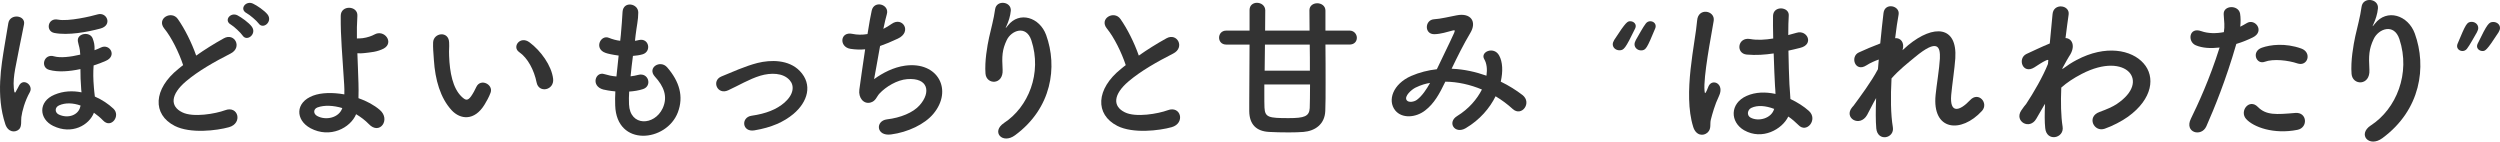 <?xml version="1.0" encoding="UTF-8"?><svg id="_レイヤー_1" xmlns="http://www.w3.org/2000/svg" viewBox="0 0 1464.04 82.92"><defs><style>.cls-1{fill:#333;stroke-width:0px;}</style></defs><path class="cls-1" d="M3.12,72.75c-5.61-16.84-2.3-34.59-.46-46,.74-4.69,1.47-8.65,2.21-13.16.92-5.8,10.21-4.78,9.2.64-.64,3.77-1.75,8.28-2.58,12.79-1.84,10.21-4.05,17.57-3.4,24.56.28,2.76.55,3.77,1.75,1.01.28-.64.64-.92,1.1-2.02,2.39-5.43,8.83-.74,6.53,3.4-2.94,5.24-4.51,11.13-4.97,14.63-.28,1.84.37,5.43-1.29,7.08-2.21,2.12-6.44,1.93-8.1-2.94ZM31.18,73.76c-8.37-4.05-9.02-14.26.74-18.31,5.24-2.21,10.67-2.39,15.82-1.38,0-.55-.09-1.1-.18-1.75-.37-4.78-.46-8-.46-11.87-6.35,1.38-13.06,1.93-18.31.46-5.34-1.47-3.13-9.75,2.94-7.91,3.5,1.01,9.48.37,15.27-1.01-.18-4.14-.83-4.78-1.38-7.73-.83-4.78,7.08-6.07,8.65-1.75.83,2.3,1.2,3.68,1.1,6.9,1.38-.55,2.67-1.01,3.68-1.56,5.15-2.58,9.75,4.88,2.85,7.82-2.02.92-4.51,1.84-7.08,2.67-.28,4.23-.28,7.54.18,13.06.09,1.56.37,3.4.55,5.15,4.23,1.84,7.91,4.32,10.86,7.08,4.42,4.14-1.29,11.87-5.98,6.99-1.66-1.75-3.5-3.22-5.43-4.6-2.76,7.27-12.88,13.06-23.83,7.73ZM31.82,19.3c-5.24-1.01-3.96-9.02,2.12-7.82,6.16,1.2,19.41-1.93,23.18-3.04,5.52-1.66,8.92,6.35,1.66,8.28-7.54,2.02-18.86,4.14-26.95,2.58ZM47.18,61.8c-4.42-1.56-8.92-1.75-12.6-.09-2.67,1.2-2.48,4.23-.18,5.34,5.43,2.58,11.5.37,12.6-4.51l.18-.74Z"/><path class="cls-1" d="M96.22,16.73c-4.78-5.89,4.23-10.86,7.91-5.61,3.96,5.61,8.1,13.8,10.76,21.44,4.97-3.5,10.21-6.81,16.19-10.12,6.26-3.5,11.04,5.34,3.96,8.92-9.38,4.78-18.86,10.12-26.13,16.28-9.11,7.73-9.38,14.63-2.21,18.12,6.44,3.22,19.6.83,25.11-1.2,7.73-2.94,10.49,7.63,2.3,9.93-7.27,2.02-22.63,3.86-31.74-.74-13.25-6.72-12.7-21.62,2.21-33.49.92-.74,1.75-1.47,2.67-2.12-2.39-7.27-6.81-16.28-11.04-21.43ZM142.04,20.77c-1.01-1.56-5.06-5.34-6.81-6.35-4.42-2.48-.18-7.54,3.86-5.43,2.3,1.2,6.62,4.23,8.37,6.62,3.13,4.23-2.85,9.11-5.43,5.15ZM151.42,13.69c-1.1-1.56-5.24-5.06-6.99-5.98-4.51-2.39-.46-7.54,3.68-5.61,2.39,1.1,6.72,4.05,8.56,6.35,3.22,4.14-2.58,9.11-5.24,5.24Z"/><path class="cls-1" d="M181.78,75.05c-8.83-4.78-9.02-15.09,1.56-19.04,4.88-1.84,11.59-1.93,18.31-.74.09-2.02,0-4.05-.09-5.7-1.1-18.4-2.12-27.14-2.02-40.29,0-6.53,10.12-6.07,9.75,0-.28,4.51-.37,8.74-.28,13.25,1.2,0,2.48-.09,3.4-.18,2.76-.37,5.33-1.29,6.81-2.12,5.79-3.31,11.78,4.69,5.52,8.19-1.75.92-3.77,1.56-5.8,1.93s-4.05.55-5.61.74c-1.29.18-2.67.18-4.05.09.18,5.15.46,10.86.64,17.57.09,2.21.09,5.52,0,8.74,4.78,1.66,9.2,4.05,12.51,6.9,6.53,5.61-.09,15-6.44,8.28-2.12-2.21-4.69-4.14-7.45-5.79-3.31,8-15.18,14.35-26.77,8.19ZM185.92,62.91c-2.48.92-2.58,3.77-.09,5.06,4.97,2.67,12.7,1.1,14.63-4.69-5.24-1.56-10.49-1.84-14.54-.37Z"/><path class="cls-1" d="M264.49,64.56c-6.62-7.18-9.66-17.85-10.4-29.44-.37-5.24-.55-6.9-.46-10.21.18-5.8,9.11-6.99,9.38-.09.18,3.59-.18,3.77,0,8,.37,9.66,2.12,18.77,7.27,23.74,2.39,2.3,3.59,2.58,5.61-.18,1.1-1.56,2.39-3.96,3.04-5.43,2.48-5.33,10.12-1.47,8.37,3.31-.92,2.58-2.58,5.43-3.59,7.08-5.89,9.57-14.08,8.74-19.23,3.22ZM314.26,48.37c-1.47-7.36-5.24-14.44-10.21-17.85-4.42-3.04.55-9.84,6.07-5.7,6.53,4.88,12.88,13.52,13.8,21.34.74,6.72-8.37,8.56-9.66,2.21Z"/><path class="cls-1" d="M368.36,61.07c.55,13.16,14.9,12.6,19.69,2.39,3.22-6.9.64-12.97-4.51-18.58-4.78-5.24,3.13-10.12,7.18-5.43,7.18,8.28,9.75,17.02,6.26,26.31-6.62,17.48-35.97,20.51-36.71-4.05-.09-2.58-.09-5.34.09-8.19-3.31-.28-5.89-.83-7.08-1.1-7.45-2.02-4.6-10.76.64-9.02,2.12.64,4.51,1.2,7.08,1.38.37-4.05.83-8.1,1.29-12.24-3.5-.46-6.44-1.1-7.64-1.56-6.99-2.39-2.94-10.86,1.93-8.83,2.02.83,4.32,1.47,6.62,1.75.09-1.1.28-2.3.37-3.4.55-5.8.74-9.29,1.01-13.61.46-6.44,9.2-4.97,9.2.46,0,4.32-.92,7.82-1.56,13.25-.09,1.1-.28,2.21-.37,3.31.83-.09,1.56-.28,2.3-.46,5.98-1.38,7.54,6.81,2.12,8.37-1.84.55-3.68.74-5.61.92-.55,4.14-1.01,8.1-1.38,11.96,1.56-.18,3.04-.46,4.42-.83,6.07-1.66,8.37,6.44,2.94,8.28-2.48.83-5.34,1.29-8.19,1.47-.18,2.67-.18,5.15-.09,7.45Z"/><path class="cls-1" d="M441.78,76.34c-7.27,1.2-8-7.64-1.66-8.56,8.37-1.2,14.72-3.68,19.32-7.73,5.52-4.88,5.8-9.94,3.04-13.06-3.96-4.51-11.22-4.42-17.2-2.67-6.62,2.02-12.6,5.7-18.86,8.56-6.35,2.94-9.94-5.61-3.96-8.1,5.89-2.39,13.89-6.07,21.16-7.91,7.73-1.93,18.31-2.02,24.75,4.69,7.73,8,4.6,18.21-3.77,25.21-5.52,4.6-12.79,7.91-22.82,9.57Z"/><path class="cls-1" d="M511.88,46.35c5.06-3.68,11.41-6.99,18.22-7.91,19.32-2.58,28.06,14.44,16.47,28.24-5.06,6.07-14.9,10.76-24.75,12.05-8.83,1.2-9.29-8-2.39-8.83,7.91-.92,15.36-3.96,19.13-8.28,6.72-7.54,5.15-16.28-7.36-15.27-5.8.46-12.33,4.32-16.19,8.46-1.66,1.75-2.12,4.42-5.24,5.24-4.05,1.1-7.18-2.85-6.53-7.54.74-5.24,2.02-14.63,3.4-23.64-2.76.28-5.61.18-8.65-.28-6.81-1.1-6.07-10.4,1.29-8.74,2.58.55,5.61.64,8.74.09.92-5.89,1.84-10.95,2.48-13.8,1.47-6.26,10.58-3.5,8.83,2.21-.64,2.12-1.29,5.15-2.02,8.56,1.66-.83,3.31-1.84,4.88-2.94,6.35-4.51,12.14,4.69,3.59,8.65-3.86,1.84-7.27,3.22-10.4,4.32-1.47,8.1-2.85,16.19-3.5,19.41Z"/><path class="cls-1" d="M587.97,72.01c14.26-9.29,22.35-29.16,16.01-48.39-3.04-9.2-11.78-5.8-14.44-.09-2.67,5.61-2.85,9.38-2.39,17.39.46,8.92-9.48,8.83-10.03,2.21-.55-7.27,1.01-16.1,2.12-21.25,1.01-4.69,2.76-10.76,3.5-16.37.74-5.8,9.66-4.69,9.2.83-.28,3.13-1.38,6.35-2.39,8.56-1.2,2.48-.28,1.29.64.09,6.72-8.65,18.67-4.88,22.45,5.52,6.72,18.58,3.4,42.78-18.21,58.69-7.45,5.52-14.17-2.12-6.44-7.18Z"/><path class="cls-1" d="M648.23,16.73c-4.78-5.89,4.23-10.86,7.91-5.61,3.96,5.61,8.1,13.8,10.76,21.44,4.97-3.5,10.21-6.81,16.19-10.12,6.25-3.5,11.04,5.34,3.96,8.92-9.38,4.78-18.86,10.12-26.13,16.28-9.11,7.73-9.38,14.63-2.21,18.12,6.44,3.22,19.59.83,25.11-1.2,7.73-2.94,10.49,7.63,2.3,9.93-7.27,2.02-22.63,3.86-31.74-.74-13.25-6.72-12.7-21.62,2.21-33.49.92-.74,1.75-1.47,2.67-2.12-2.39-7.27-6.81-16.28-11.04-21.43Z"/><path class="cls-1" d="M776.2,26.11c.09,7.08.09,15.09.09,22.08s0,13.16-.18,16.74c-.28,7.91-6.07,11.78-12.79,12.33-2.3.18-5.43.28-8.56.28-4.05,0-8.37-.09-11.5-.28-7.54-.37-11.59-4.42-11.68-12.14v-4.97c0-8.37.09-22.17.18-34.04h-13.62c-2.85,0-4.23-2.02-4.23-4.05s1.38-4.14,4.23-4.14h13.62V5.87c0-2.85,2.12-4.23,4.32-4.23,2.39,0,4.78,1.56,4.88,4.32,0,2.48,0,6.81-.09,11.96h26.04c-.09-5.06-.09-9.38-.09-11.87,0-2.76,2.3-4.14,4.6-4.14s4.78,1.47,4.78,4.32v11.68h14.08c2.76,0,4.32,2.21,4.32,4.23s-1.38,3.96-4.32,3.96h-14.08ZM740.41,49.48v4.97c0,3.68,0,6.72.09,8.56.28,5.8,2.58,6.16,14.17,6.16,9.2,0,12.05-1.01,12.33-5.89.09-2.76.18-7.82.18-13.8h-26.77ZM740.78,26.11c-.09,4.97-.09,10.21-.18,15.27h26.5c0-5.06,0-10.3-.09-15.27h-26.22Z"/><path class="cls-1" d="M850.54,40.28c6.9.28,13.71,1.84,19.96,4.05.55-3.77.18-7.18-1.29-9.66-2.58-4.32,5.7-7.82,8.74-2.12,2.02,3.68,2.3,9.2.92,15.27,4.78,2.3,9.11,5.06,12.7,7.82,5.8,4.51-.46,12.97-5.7,8.19-3.04-2.76-6.35-5.24-10.03-7.45-3.4,6.9-9.2,13.8-17.48,18.68-6.44,3.77-11.04-3.4-5.06-7.08,6.9-4.23,11.68-9.94,14.54-15.55-6.81-2.85-14.08-4.51-21.43-4.6-3.4,7.08-6.53,12.79-11.78,16.83-5.52,4.32-13.62,4.88-17.57,0-4.69-5.89-1.29-15.46,9.29-20.15,4.88-2.12,10.03-3.4,15.09-3.96,3.22-6.9,7.45-15.27,10.03-21.07.55-1.29.83-2.02-.55-1.66-3.59.92-7.08,2.12-10.86,2.21-6.07.18-5.8-8.37-.28-8.74,3.68-.18,9.29-1.56,13.25-2.3,8.37-1.66,12.05,3.77,7.91,10.49-3.86,6.44-7.54,13.89-10.86,20.79h.46ZM828.92,51.32c-2.39,1.2-6.72,5.06-5.15,7.36,1.1,1.56,4.42,1.01,6.07-.28,3.04-2.3,5.52-6.07,7.64-9.84-2.39.37-5.15,1.1-8.56,2.76Z"/><path class="cls-1" d="M944.46,25.91c0-.72.29-1.58.86-2.52,7.06-10.94,7.85-10.94,9.43-10.94s3.17,1.15,3.17,2.81c0,.5-.14.94-.36,1.44-5.76,11.88-6.62,12.75-9.22,12.75-2.02,0-3.89-1.44-3.89-3.53ZM957.21,25.91c0-.72.29-1.58.79-2.52,1.66-2.81,4.18-7.56,5.83-9.65.72-.94,1.73-1.3,2.59-1.3,1.66,0,3.17,1.15,3.17,2.88,0,.43-.07.86-.29,1.37-4.82,11.52-5.4,12.82-8.28,12.82-1.94,0-3.82-1.44-3.82-3.6Z"/><path class="cls-1" d="M991.57,74.29c-3.07-9.7-2.78-22.08-1.54-33.69,1.25-11.61,3.36-22.37,3.84-28.6.58-7.78,10.66-5.86,9.7.19-.67,4.32-2.3,12.67-3.55,20.83s-2.21,16.22-1.82,20.06c.19,1.73.29,2.02,1.25.1.29-.58.96-2.3,1.15-2.78,2.21-4.61,9.5-1.34,6.05,5.86-1.25,2.59-2.21,5.18-2.98,7.58-.77,2.4-1.34,4.51-1.73,6.05-.77,2.69.48,5.38-1.92,7.68-2.5,2.3-6.82,1.92-8.45-3.26ZM1021.43,76.31c-8.35-4.8-8.54-15.74,1.44-20.16,5.18-2.3,11.04-2.4,16.89-1.15,0-1.54-.19-2.98-.29-4.8-.29-3.94-.48-11.33-.77-18.91-5.18.77-10.27,1.15-15.74.67-6.62-.58-5.47-10.37,1.92-9.12,4.22.77,8.83.48,13.54-.29-.1-5.38-.19-10.27-.1-13.25.19-6.24,9.6-5.38,9.21-.19-.19,2.69-.29,6.72-.29,11.42,1.63-.48,3.36-.86,4.9-1.34,6.24-1.92,10.37,6.82,2.11,8.83-2.3.58-4.61,1.15-6.91,1.63.1,7.49.38,14.97.58,19.68.1,2.4.48,5.57.58,8.64,4.03,1.92,7.87,4.32,10.85,7.01,5.47,4.99-1.34,13.34-6.14,8.25-1.73-1.73-3.74-3.46-5.95-4.99-3.65,7.58-15.36,14.01-25.82,8.06ZM1038.9,63.74c-4.8-1.82-9.6-2.3-13.25-.58-2.3,1.06-2.88,4.32-.58,5.66,4.61,2.59,12.38.58,13.92-5.09h-.1Z"/><path class="cls-1" d="M1093.43,67.29c-4.32,7.58-14.02,1.73-8.74-4.51.29-.38.58-.67.77-.86,4.22-5.76,10.46-14.11,14.3-21.41.19-1.92.29-3.74.48-5.66-2.21.77-4.9,1.92-7.3,3.46-6.62,4.22-9.6-5.18-4.42-7.58,3.46-1.63,8.06-3.55,12.58-5.28.67-7.2,1.44-13.63,1.92-17.85.77-6.34,9.79-4.32,8.83.96-.67,3.46-1.34,8.26-2.02,13.82,3.07-.38,5.76,2.5,4.32,7.01,1.15-1.06,2.3-2.11,3.36-2.98,14.88-12.19,28.8-11.33,27.55,7.78-.38,5.76-1.92,15.93-2.4,21.41-.96,10.94,4.7,9.79,11.13,2.98,4.9-5.18,10.94,1.82,6.91,6.34-12.19,13.34-29.37,11.81-27.17-9.41.48-5.09,2.21-15.46,2.5-21.21.29-6.82-1.15-12-14.59-.86-4.61,3.84-9.12,7.3-13.73,12.48-.58,10.66-.48,21.21.77,28.51,1.15,6.62-8.93,8.83-9.7.77-.38-4.22-.38-10.56-.1-17.76-2.02,3.46-3.74,7.1-5.28,9.89Z"/><path class="cls-1" d="M1197.02,61.72c-1.34,2.21-2.78,4.8-4.51,7.78-3.94,6.91-13.06,1.54-8.83-4.8,1.25-1.92,2.11-2.88,2.88-3.84,4.32-6.53,9.79-15.93,12.77-23.42l.19-2.3c-.29-.1-.67-.1-1.25.19-2.5,1.15-4.61,2.69-6.91,4.13-6.91,4.32-10.08-5.28-4.61-7.87,3.55-1.63,8.74-4.13,13.63-6.14.67-7.01,1.25-13.06,1.63-17.18.58-6.72,10.27-5.38,9.41.29-.48,3.46-1.15,8.16-1.82,13.73,3.74.1,6.33,4.7,2.02,10.85-.48.67-1.92,3.36-3.84,6.82v.48c2.88-2.11,5.66-3.94,8.26-5.28,17.09-9.12,32.35-5.95,39.26,1.92,7.01,7.87,5.38,20.83-9.12,31.29-3.46,2.5-9.12,5.47-13.63,7.01-6.34,2.21-10.75-7.01-3.07-9.79,4.42-1.63,7.78-3.07,10.18-4.7,10.17-6.82,11.33-14.3,7.1-18.72-4.32-4.42-14.3-5.76-27.55,1.06-4.99,2.59-8.74,5.09-12.09,8.06-.38,8.64-.19,16.8.77,22.85.58,3.46-1.82,5.76-4.42,6.14s-5.38-1.15-5.76-5.28c-.38-3.55-.38-8.45-.1-14.21l-.58.96Z"/><path class="cls-1" d="M1292.05,74.01c-2.88,6.43-13.05,3.65-9.02-4.51,4.13-8.45,10.94-23.04,16.8-41.66-5.09.58-9.98.38-14.01-1.34-4.9-2.11-3.94-10.85,3.26-8.26,4.03,1.44,8.74,1.44,13.25.58.58-3.55.19-6.14-.1-10.37-.38-5.47,8.64-5.76,9.6-.48.38,2.4.38,4.99.1,7.68,1.34-.67,2.5-1.34,3.65-2.02,4.99-3.26,10.94,4.7,3.74,8.26-2.69,1.34-6.14,2.78-9.7,3.84-6.05,21.02-12.86,37.63-17.57,48.29ZM1315.38,69.69c-4.13-4.61,1.82-12.19,6.82-7.1,4.9,4.99,10.75,4.51,21.98,3.55,7.01-.58,7.58,8.64,1.25,9.89-13.92,2.78-25.82-1.63-30.04-6.34ZM1326.23,36.19c-4.99,1.82-7.97-6.05-1.63-8.26,4.9-1.73,13.63-2.88,23.04.48,6.43,2.3,3.84,10.75-2.21,8.74-5.38-1.82-14.11-2.88-19.2-.96Z"/><path class="cls-1" d="M1388.44,73.43c14.88-9.7,23.33-30.43,16.7-50.49-3.17-9.6-12.29-6.05-15.07-.1-2.78,5.86-2.98,9.79-2.5,18.14.48,9.31-9.89,9.21-10.46,2.3-.58-7.58,1.06-16.8,2.21-22.17,1.06-4.9,2.88-11.23,3.65-17.09.77-6.05,10.08-4.9,9.6.86-.29,3.26-1.44,6.62-2.5,8.93-1.25,2.59-.29,1.34.67.1,7.01-9.02,19.49-5.09,23.42,5.76,7.01,19.39,3.55,44.64-19.01,61.24-7.78,5.76-14.78-2.21-6.72-7.49Z"/><path class="cls-1" d="M1442.08,29.87c-1.66,0-3.17-1.15-3.17-2.88,0-.43.07-.86.29-1.37,4.82-11.52,5.4-12.82,8.28-12.82,1.94,0,3.82,1.44,3.82,3.6,0,.72-.29,1.58-.79,2.52-1.66,2.81-4.18,7.56-5.83,9.65-.72.94-1.73,1.3-2.59,1.3ZM1450.58,27.06c0-.5.14-.94.36-1.44,5.76-11.88,6.62-12.75,9.22-12.75,2.02,0,3.89,1.44,3.89,3.53,0,.72-.29,1.58-.86,2.52-7.06,10.95-7.85,10.95-9.43,10.95s-3.17-1.15-3.17-2.81Z"/></svg>